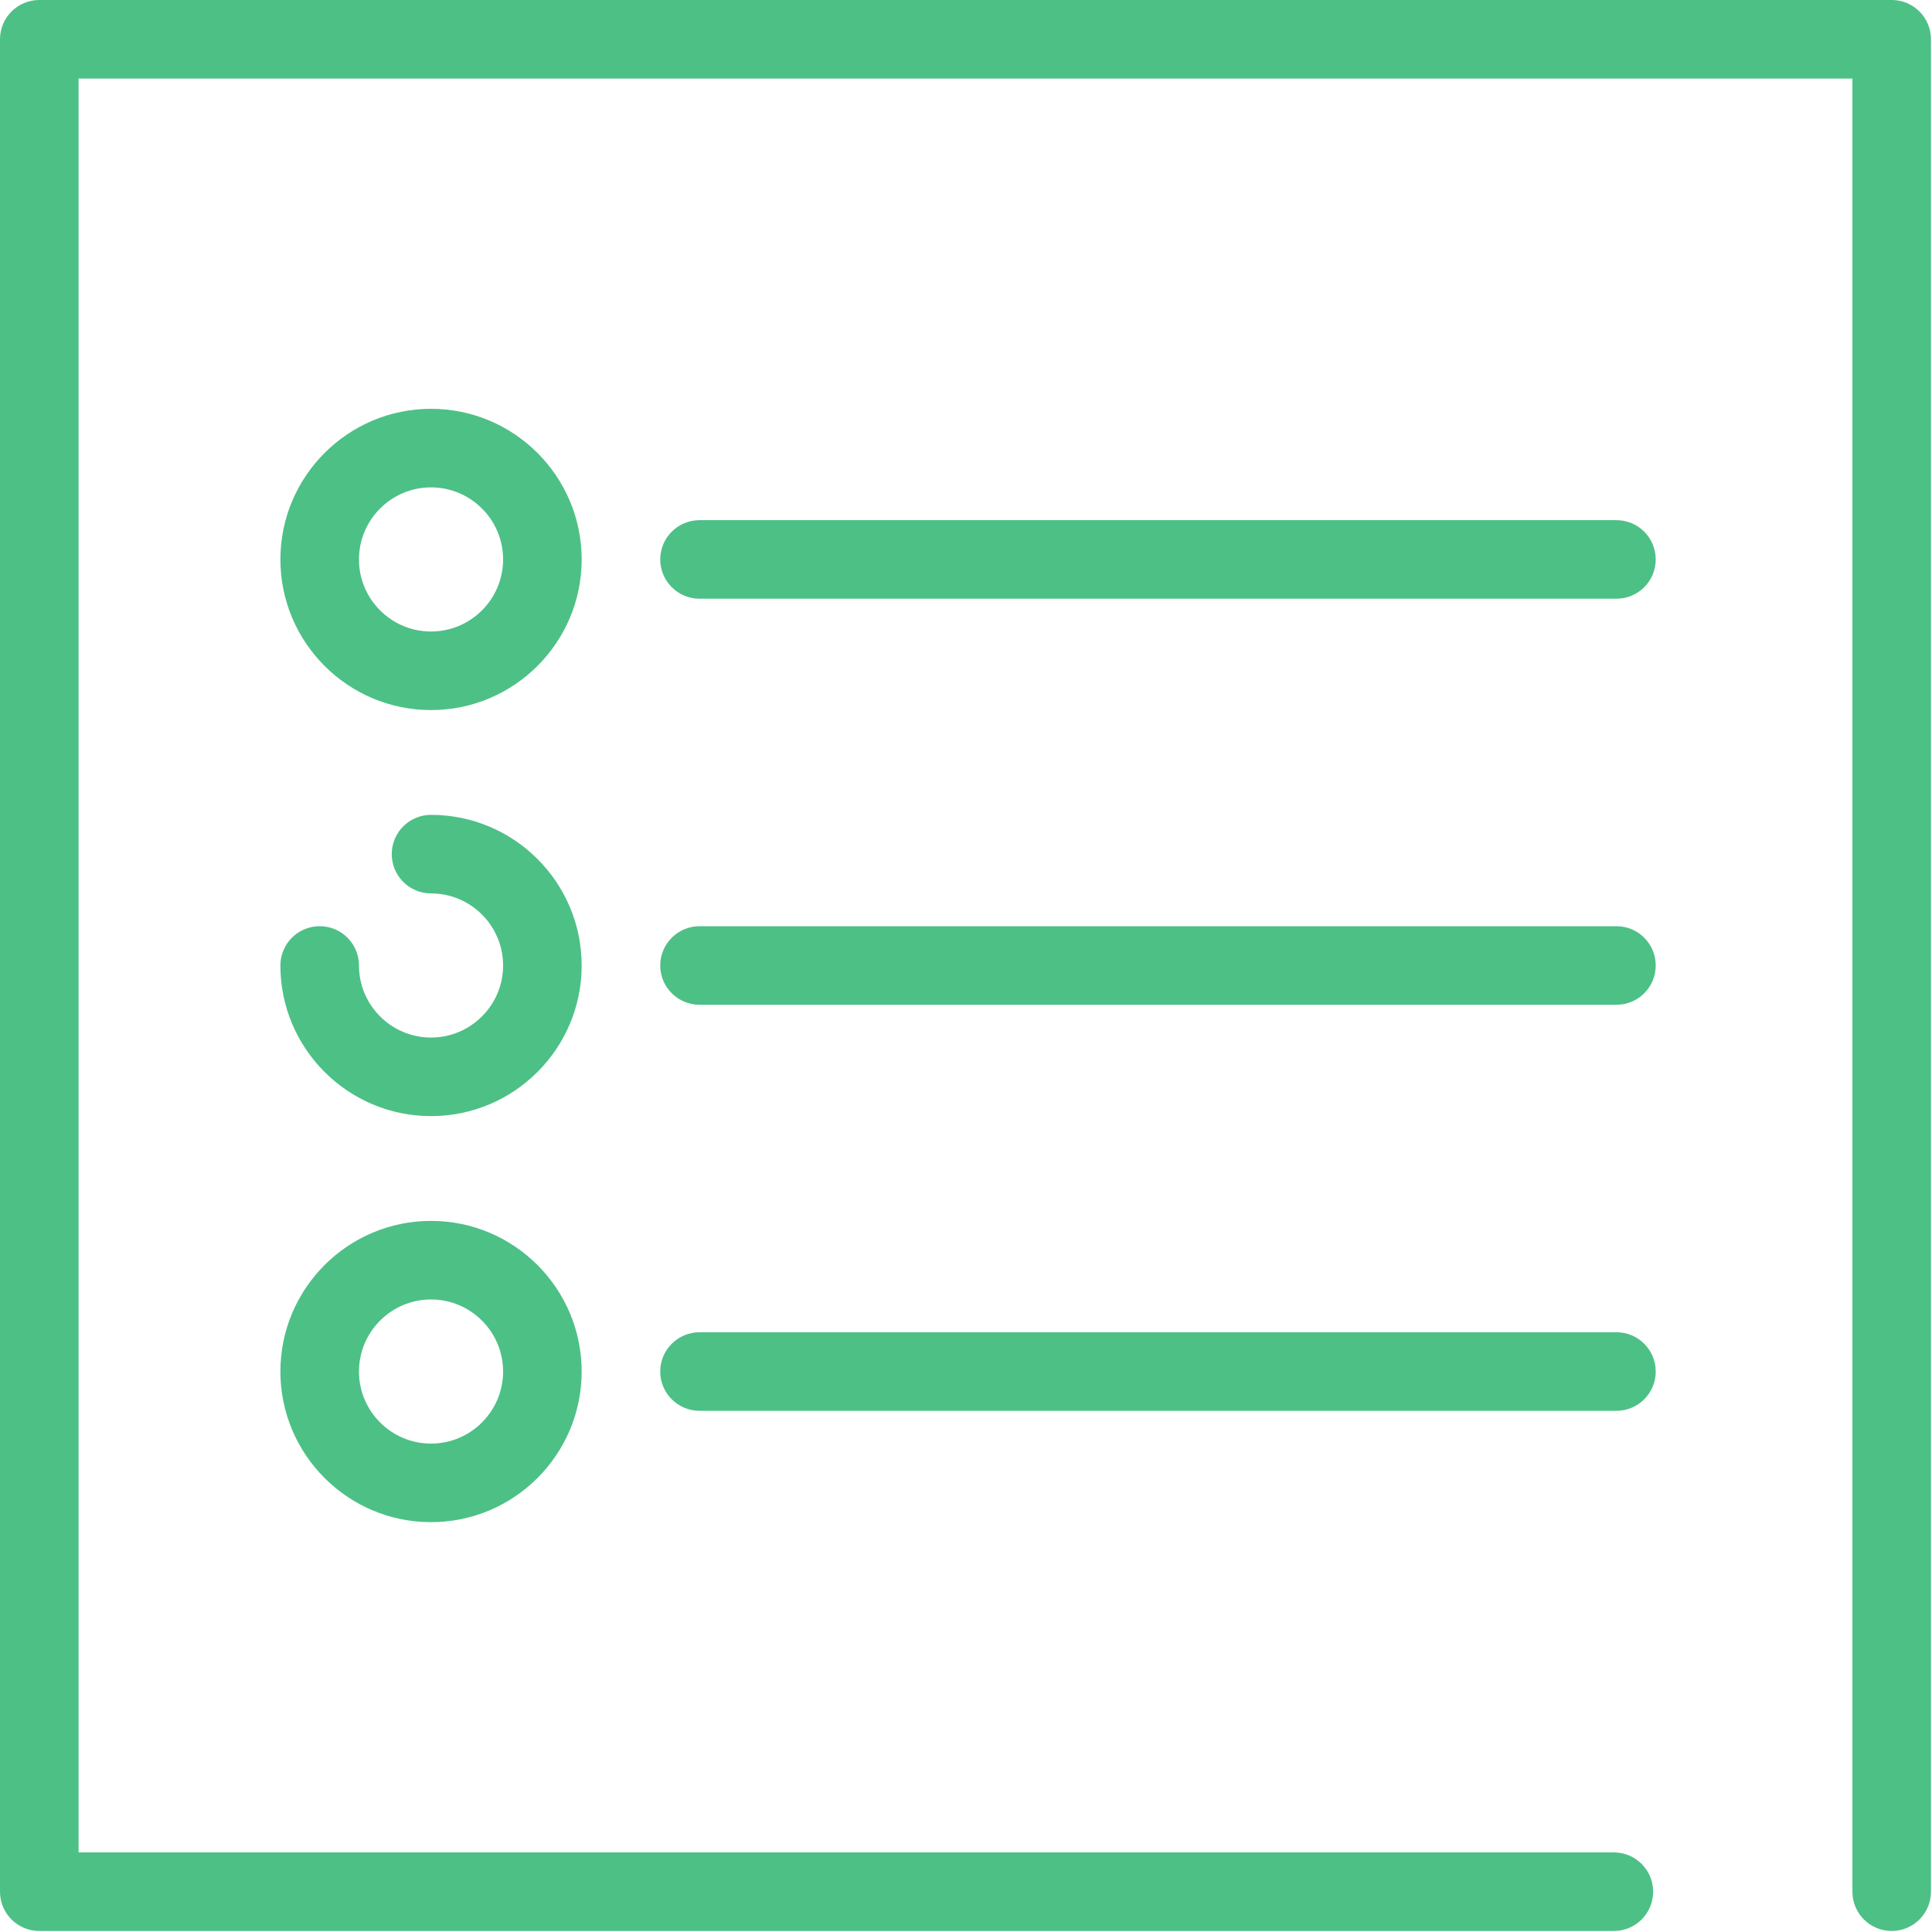 <?xml version="1.0" encoding="UTF-8"?>
<svg width="30px" height="30px" viewBox="0 0 30 30" version="1.1" xmlns="http://www.w3.org/2000/svg" xmlns:xlink="http://www.w3.org/1999/xlink">
    <!-- Generator: Sketch 51.3 (57544) - http://www.bohemiancoding.com/sketch -->
    <title>note</title>
    <desc>Created with Sketch.</desc>
    <defs></defs>
    <g id="2-TM-LMS-Final" stroke="none" stroke-width="1" fill="none" fill-rule="evenodd">
        <g id="TM-LMS-PAGE-Final" transform="translate(-799, -4376)" fill="#4DC086" fill-rule="nonzero">
            <g id="note" transform="translate(799, 4376)">
                <path d="M29.374,0 L0.61,0 C0.273,0 0,0.273 0,0.61 L0,29.374 C0,29.711 0.273,29.984 0.61,29.984 L25.06,29.984 C25.397,29.984 25.67,29.711 25.67,29.374 C25.67,29.037 25.397,28.764 25.06,28.764 L1.22,28.764 L1.22,1.22 L28.764,1.22 L28.764,29.374 C28.764,29.711 29.037,29.984 29.374,29.984 C29.711,29.984 29.984,29.711 29.984,29.374 L29.984,0.61 C29.984,0.273 29.711,0 29.374,0 Z" id="Shape"></path>
                <path d="M6.693,6.348 C5.403,6.348 4.354,7.397 4.354,8.687 C4.354,9.977 5.403,11.026 6.693,11.026 C7.983,11.026 9.032,9.977 9.032,8.687 C9.032,7.397 7.983,6.348 6.693,6.348 Z M6.693,9.806 C6.076,9.806 5.574,9.304 5.574,8.687 C5.574,8.07 6.076,7.568 6.693,7.568 C7.31,7.568 7.812,8.07 7.812,8.687 C7.812,9.304 7.31,9.806 6.693,9.806 Z" id="Shape"></path>
                <path d="M25.1,8.077 L10.863,8.077 C10.526,8.077 10.252,8.35 10.252,8.687 C10.252,9.024 10.526,9.297 10.863,9.297 L25.1,9.297 C25.437,9.297 25.71,9.024 25.71,8.687 C25.71,8.35 25.437,8.077 25.1,8.077 Z" id="Shape"></path>
                <path d="M6.693,12.653 C6.356,12.653 6.083,12.926 6.083,13.263 C6.083,13.6 6.356,13.873 6.693,13.873 C7.31,13.873 7.812,14.375 7.812,14.992 C7.812,15.609 7.31,16.111 6.693,16.111 C6.076,16.111 5.574,15.609 5.574,14.992 C5.574,14.655 5.301,14.382 4.964,14.382 C4.627,14.382 4.354,14.655 4.354,14.992 C4.354,16.282 5.403,17.331 6.693,17.331 C7.983,17.331 9.032,16.282 9.032,14.992 C9.032,13.702 7.983,12.653 6.693,12.653 Z" id="Shape"></path>
                <path d="M25.1,14.382 L10.863,14.382 C10.526,14.382 10.252,14.655 10.252,14.992 C10.252,15.329 10.526,15.602 10.863,15.602 L25.1,15.602 C25.437,15.602 25.71,15.329 25.71,14.992 C25.71,14.655 25.437,14.382 25.1,14.382 Z" id="Shape"></path>
                <path d="M6.693,18.958 C5.403,18.958 4.354,20.007 4.354,21.297 C4.354,22.587 5.403,23.636 6.693,23.636 C7.983,23.636 9.032,22.587 9.032,21.297 C9.032,20.007 7.983,18.958 6.693,18.958 Z M6.693,22.416 C6.076,22.416 5.574,21.914 5.574,21.297 C5.574,20.68 6.076,20.178 6.693,20.178 C7.31,20.178 7.812,20.68 7.812,21.297 C7.812,21.914 7.31,22.416 6.693,22.416 Z" id="Shape"></path>
                <path d="M25.1,20.687 L10.863,20.687 C10.526,20.687 10.252,20.96 10.252,21.297 C10.252,21.634 10.526,21.907 10.863,21.907 L25.1,21.907 C25.437,21.907 25.71,21.634 25.71,21.297 C25.71,20.96 25.437,20.687 25.1,20.687 Z" id="Shape"></path>
            </g>
        </g>
    </g>
</svg>